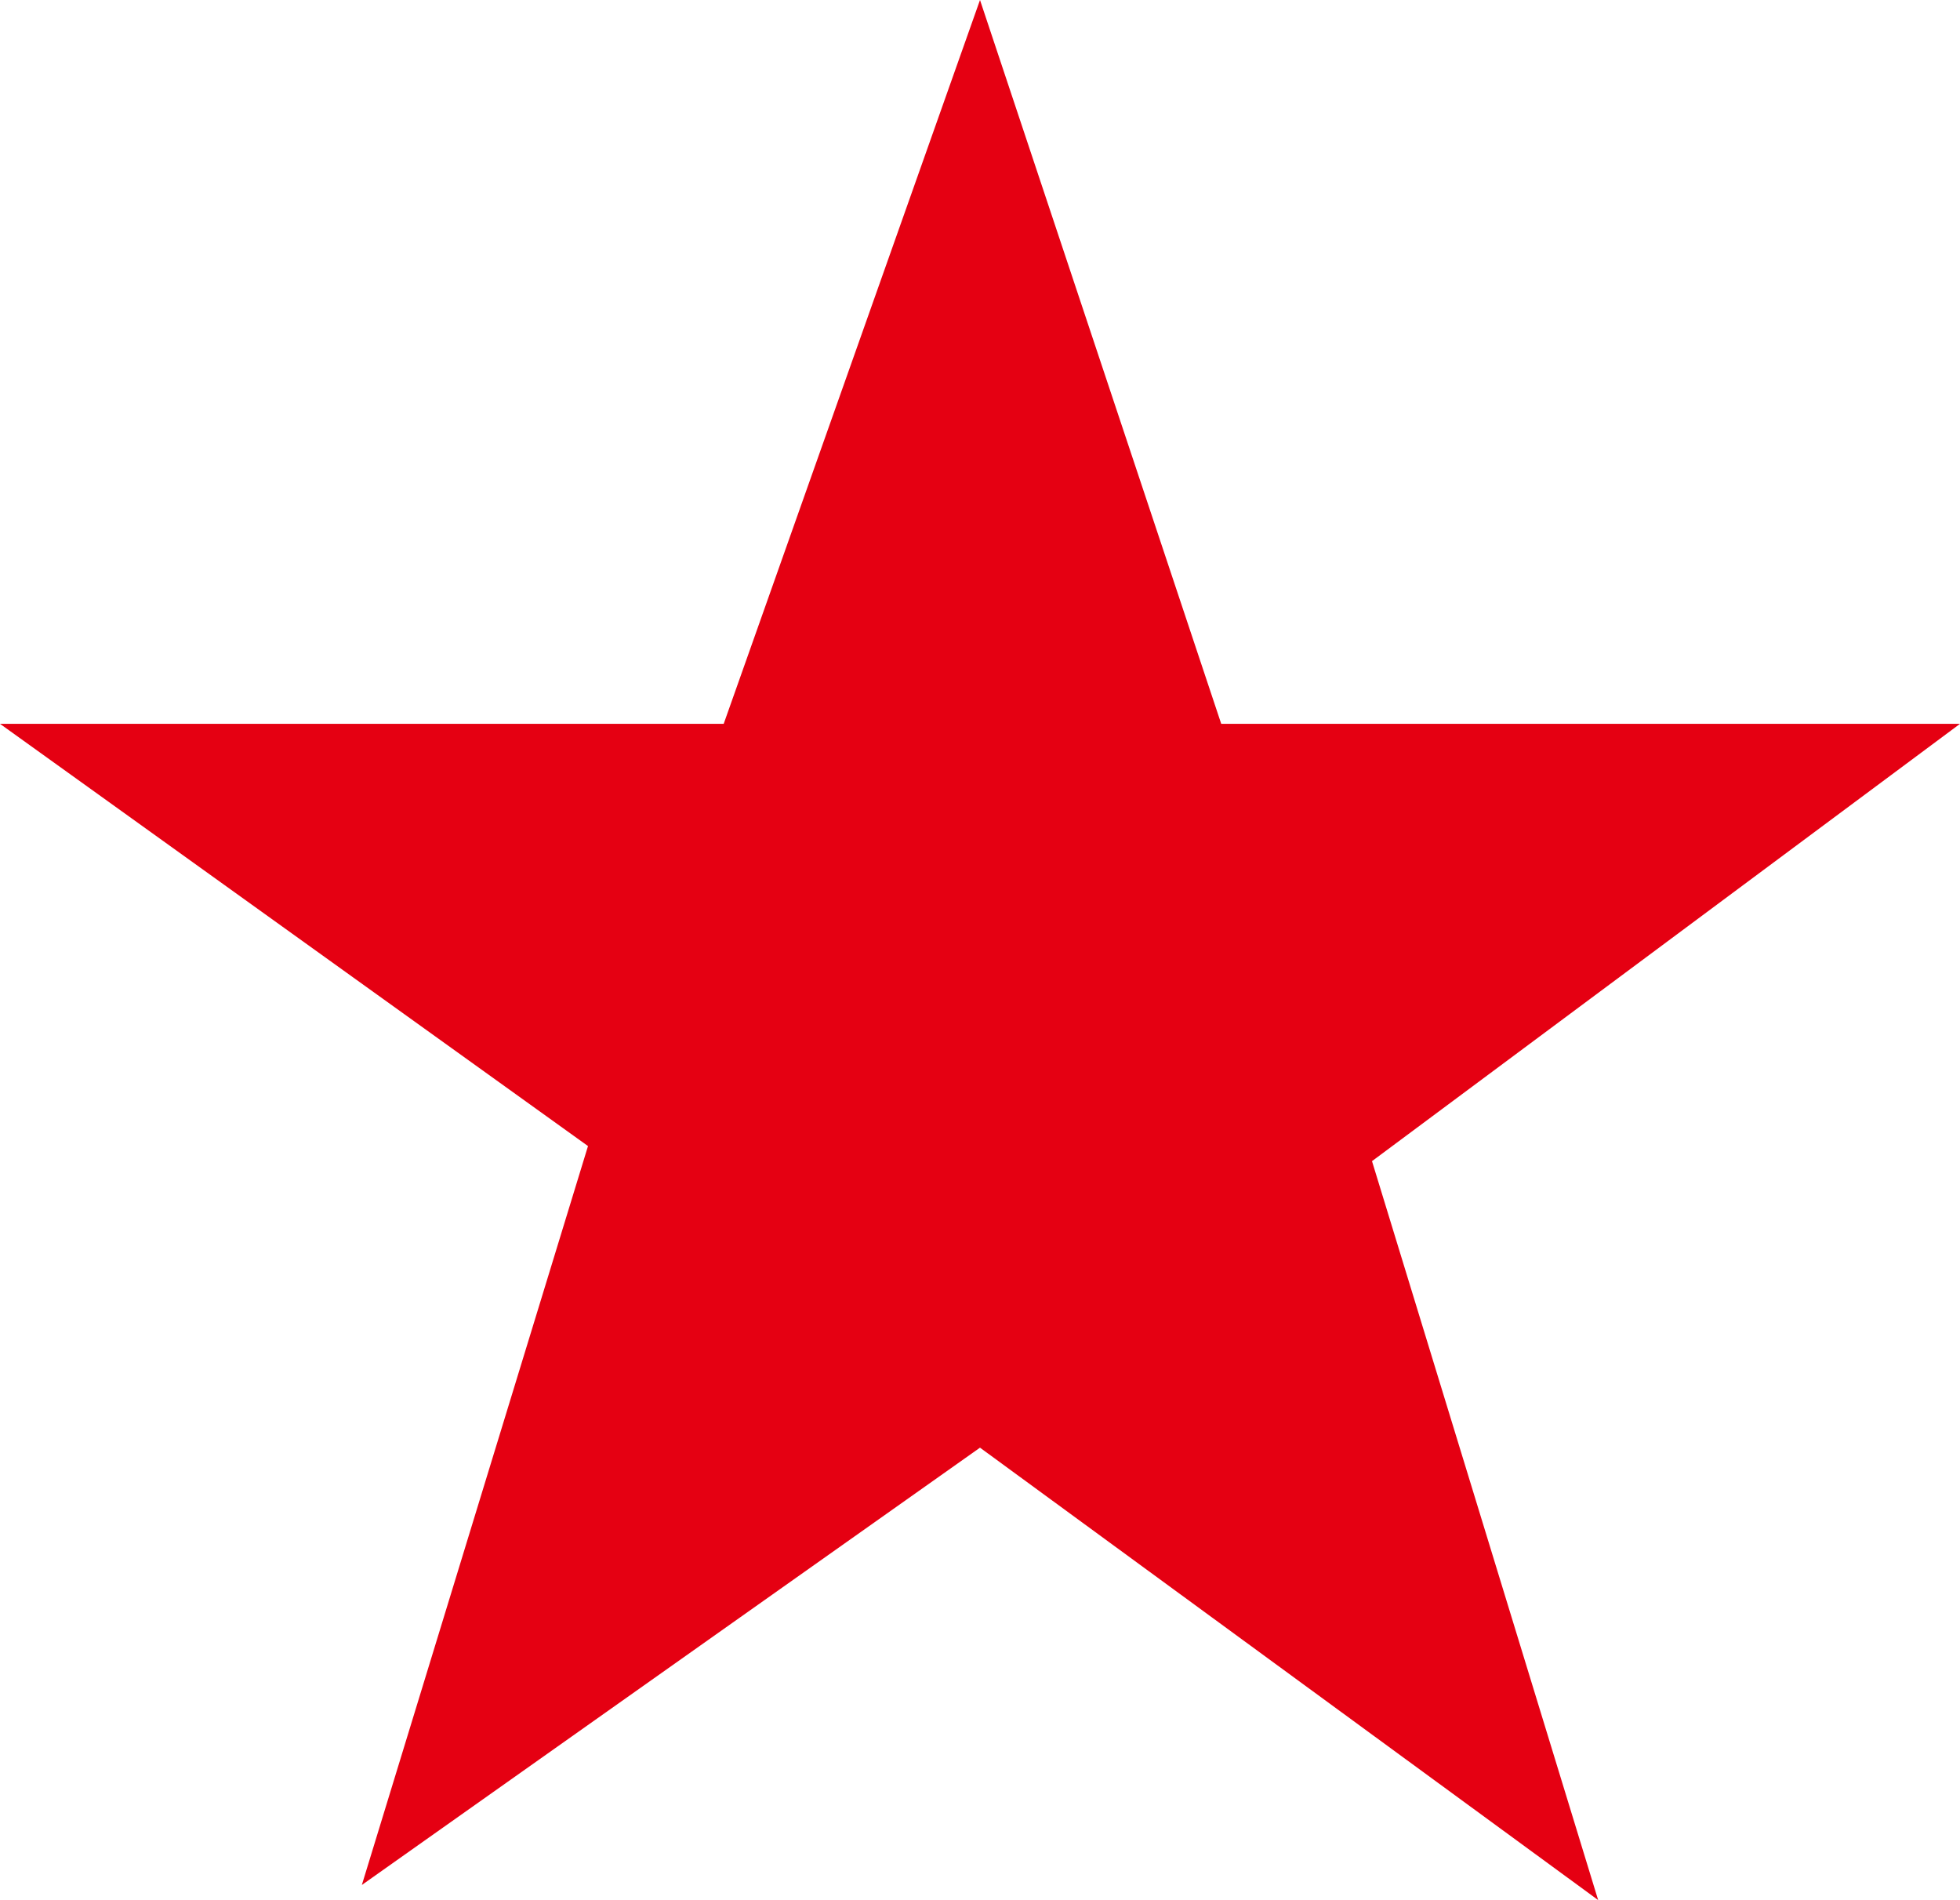<?xml version="1.0" encoding="utf-8"?>
<!-- Generator: Adobe Illustrator 24.2.1, SVG Export Plug-In . SVG Version: 6.00 Build 0)  -->
<svg version="1.1" id="レイヤー_1" xmlns="http://www.w3.org/2000/svg" xmlns:xlink="http://www.w3.org/1999/xlink" x="0px"
	 y="0px" viewBox="0 0 13 12.6" style="enable-background:new 0 0 13 12.6;" xml:space="preserve">
<style type="text/css">
	.st0{fill:#E50012;}
</style>
<path class="st0" d="M8.1,4.8H13L9.1,7.7l1.5,4.9L6.5,9.6l-4.1,2.9l1.5-4.9L0,4.8h4.8L6.5,0L8.1,4.8z"/>
</svg>
